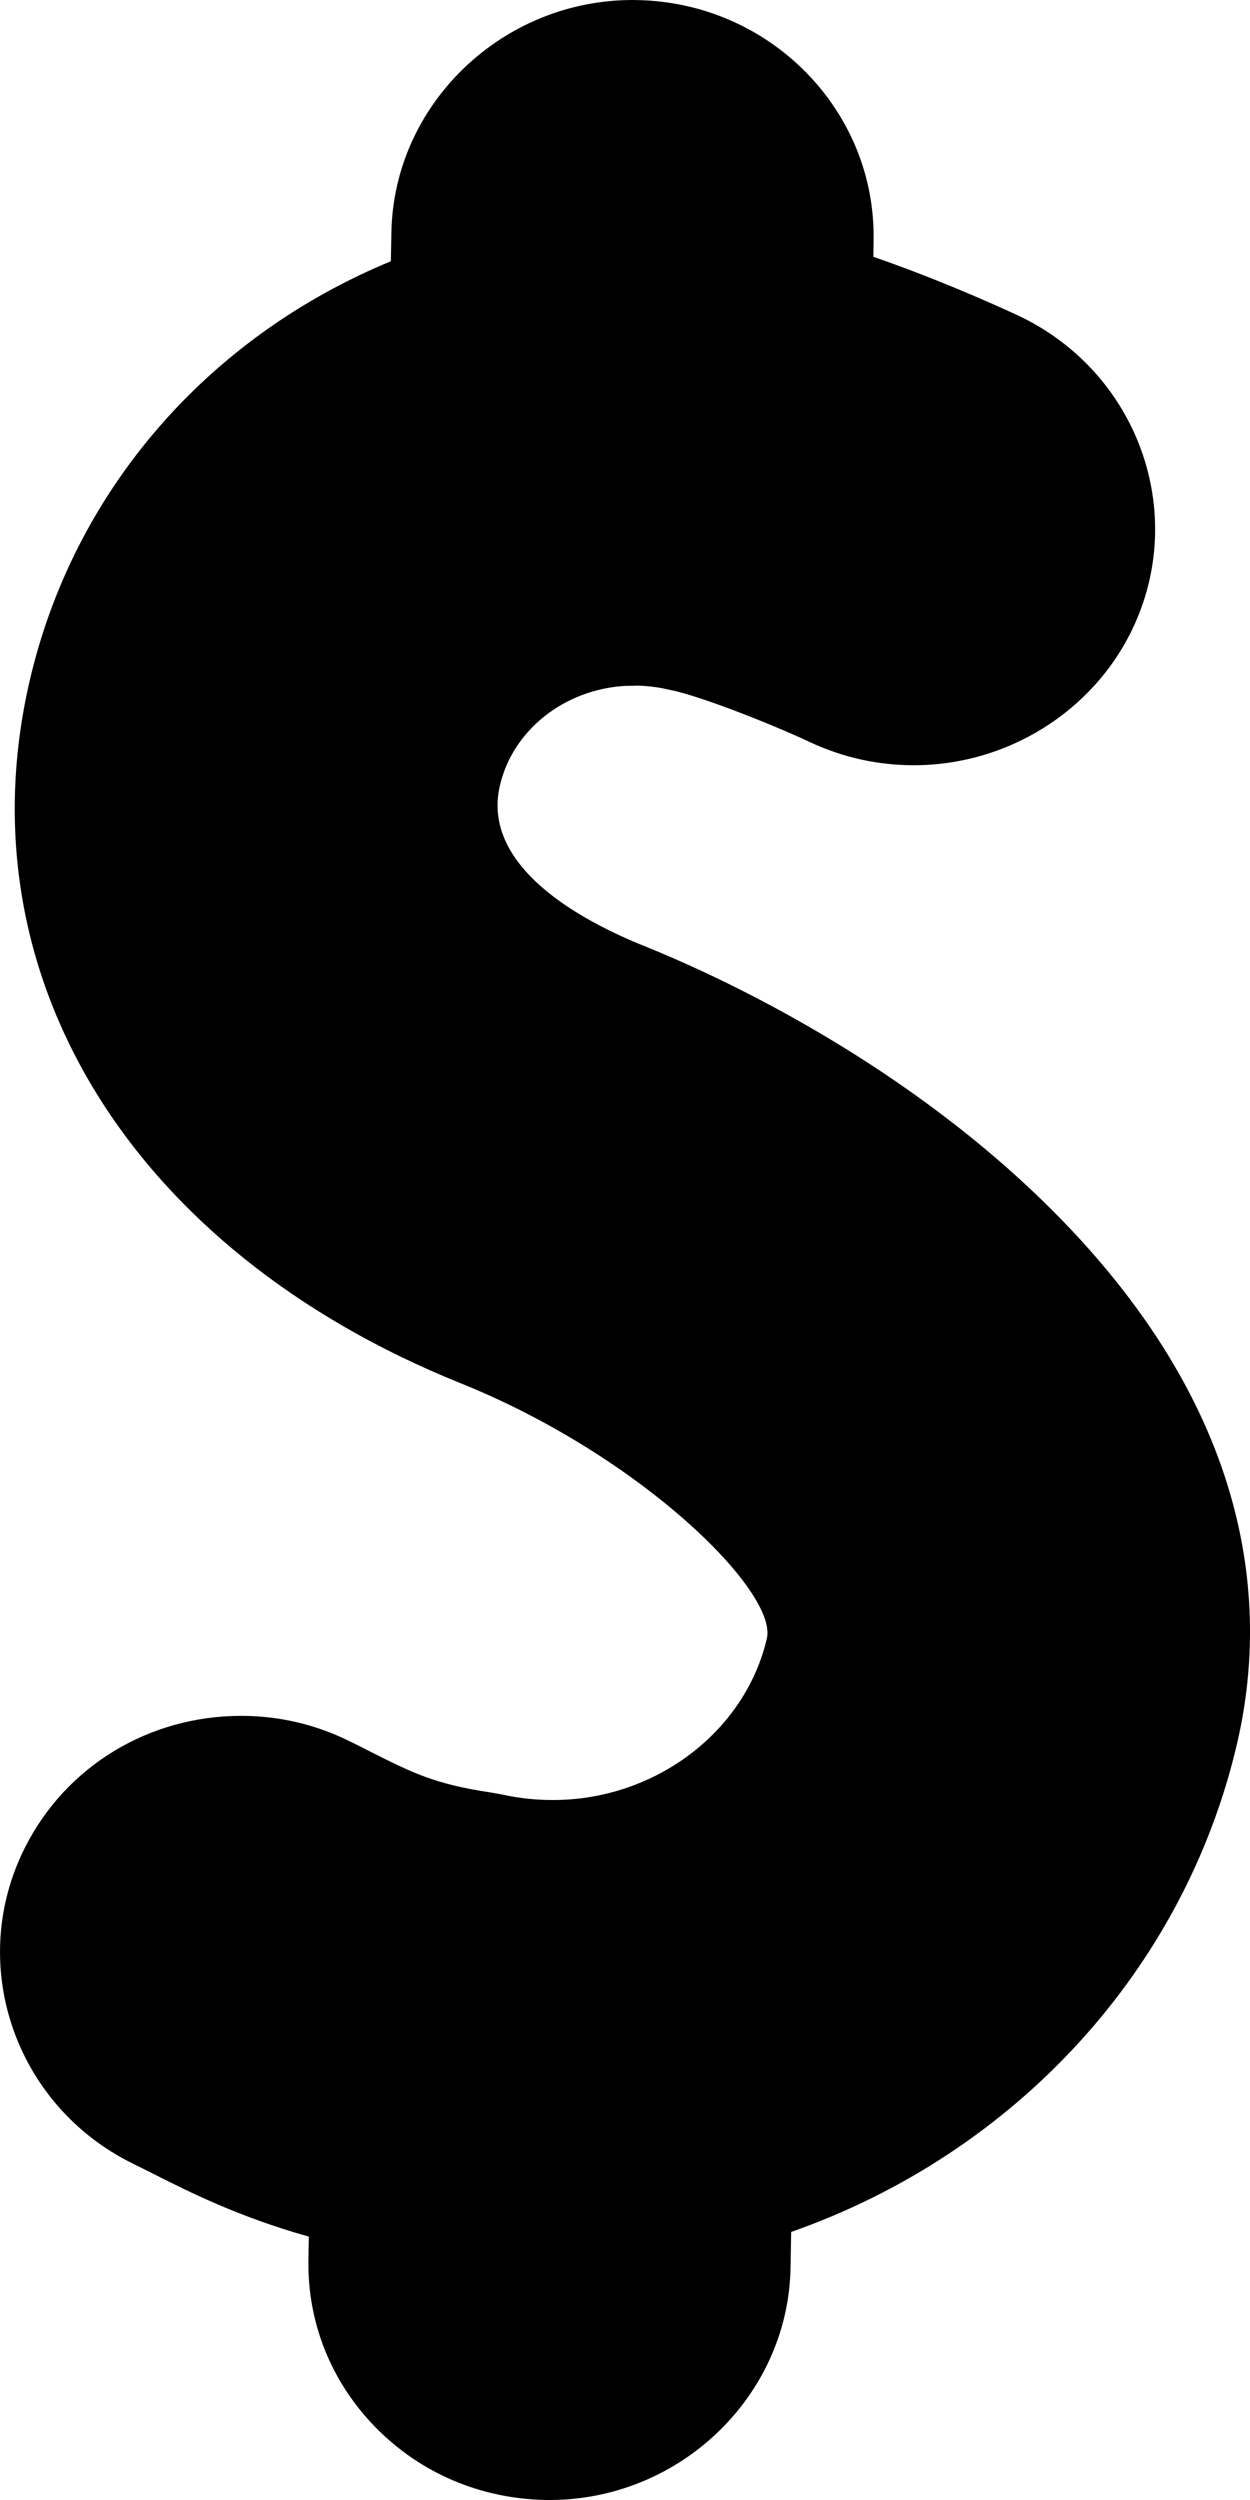 <?xml version="1.0" encoding="UTF-8"?>
<svg width="16px" height="32px" viewBox="0 0 16 32" version="1.1" xmlns="http://www.w3.org/2000/svg" xmlns:xlink="http://www.w3.org/1999/xlink">
    <!-- Generator: Sketch 61 (89581) - https://sketch.com -->
    <title>icon_cost</title>
    <desc>Created with Sketch.</desc>
    <g id="Page-1" stroke="none" stroke-width="1" fill="none" fill-rule="evenodd">
        <g id="Course" transform="translate(-1181, -655)" fill="#000000">
            <g id="Group-2" transform="translate(1151, 160)">
                <g id="icon_cost" transform="translate(30, 495)">
                    <path d="M13.347,15.371 C11.43,13.507 9.136,12.467 8.239,12.106 C7.449,11.788 6.158,11.098 6.398,10.057 C6.563,9.345 7.224,8.822 8.01,8.779 L8.047,8.779 C8.085,8.779 8.124,8.778 8.162,8.776 C8.274,8.779 8.384,8.791 8.491,8.812 C8.517,8.819 8.544,8.824 8.573,8.83 C8.917,8.895 9.809,9.238 10.376,9.503 C10.793,9.697 11.238,9.795 11.697,9.795 C12.886,9.795 13.983,9.114 14.491,8.06 C15.216,6.555 14.557,4.749 13.02,4.033 C12.63,3.853 11.935,3.548 11.179,3.287 L11.182,3.081 C11.213,1.413 9.855,0.031 8.153,0.001 L8.099,0 C6.428,0 5.042,1.332 5.01,2.97 L5.003,3.344 C2.649,4.317 0.937,6.293 0.378,8.722 C-0.49,12.48 1.676,16.006 5.895,17.705 C8.215,18.64 9.954,20.376 9.816,20.971 C9.54,22.163 8.394,23.033 7.096,23.04 L7.074,23.04 C6.865,23.04 6.657,23.019 6.456,22.976 C6.403,22.965 6.348,22.955 6.277,22.943 C5.566,22.837 5.277,22.691 4.758,22.43 C4.662,22.38 4.565,22.331 4.469,22.285 C4.035,22.071 3.569,21.963 3.086,21.963 C1.908,21.963 0.849,22.605 0.325,23.638 C-0.434,25.128 0.183,26.948 1.702,27.695 C1.78,27.733 1.856,27.772 1.931,27.809 C2.415,28.054 3.045,28.373 3.953,28.629 L3.948,28.919 C3.932,29.725 4.238,30.49 4.809,31.072 C5.382,31.656 6.151,31.985 6.991,32 L7.034,32 C8.705,32 10.088,30.668 10.119,29.03 L10.127,28.569 C13.004,27.559 15.167,25.204 15.837,22.306 C16.225,20.626 16.109,18.06 13.347,15.371" id="Fill-1"></path>
                </g>
            </g>
        </g>
    </g>
</svg>